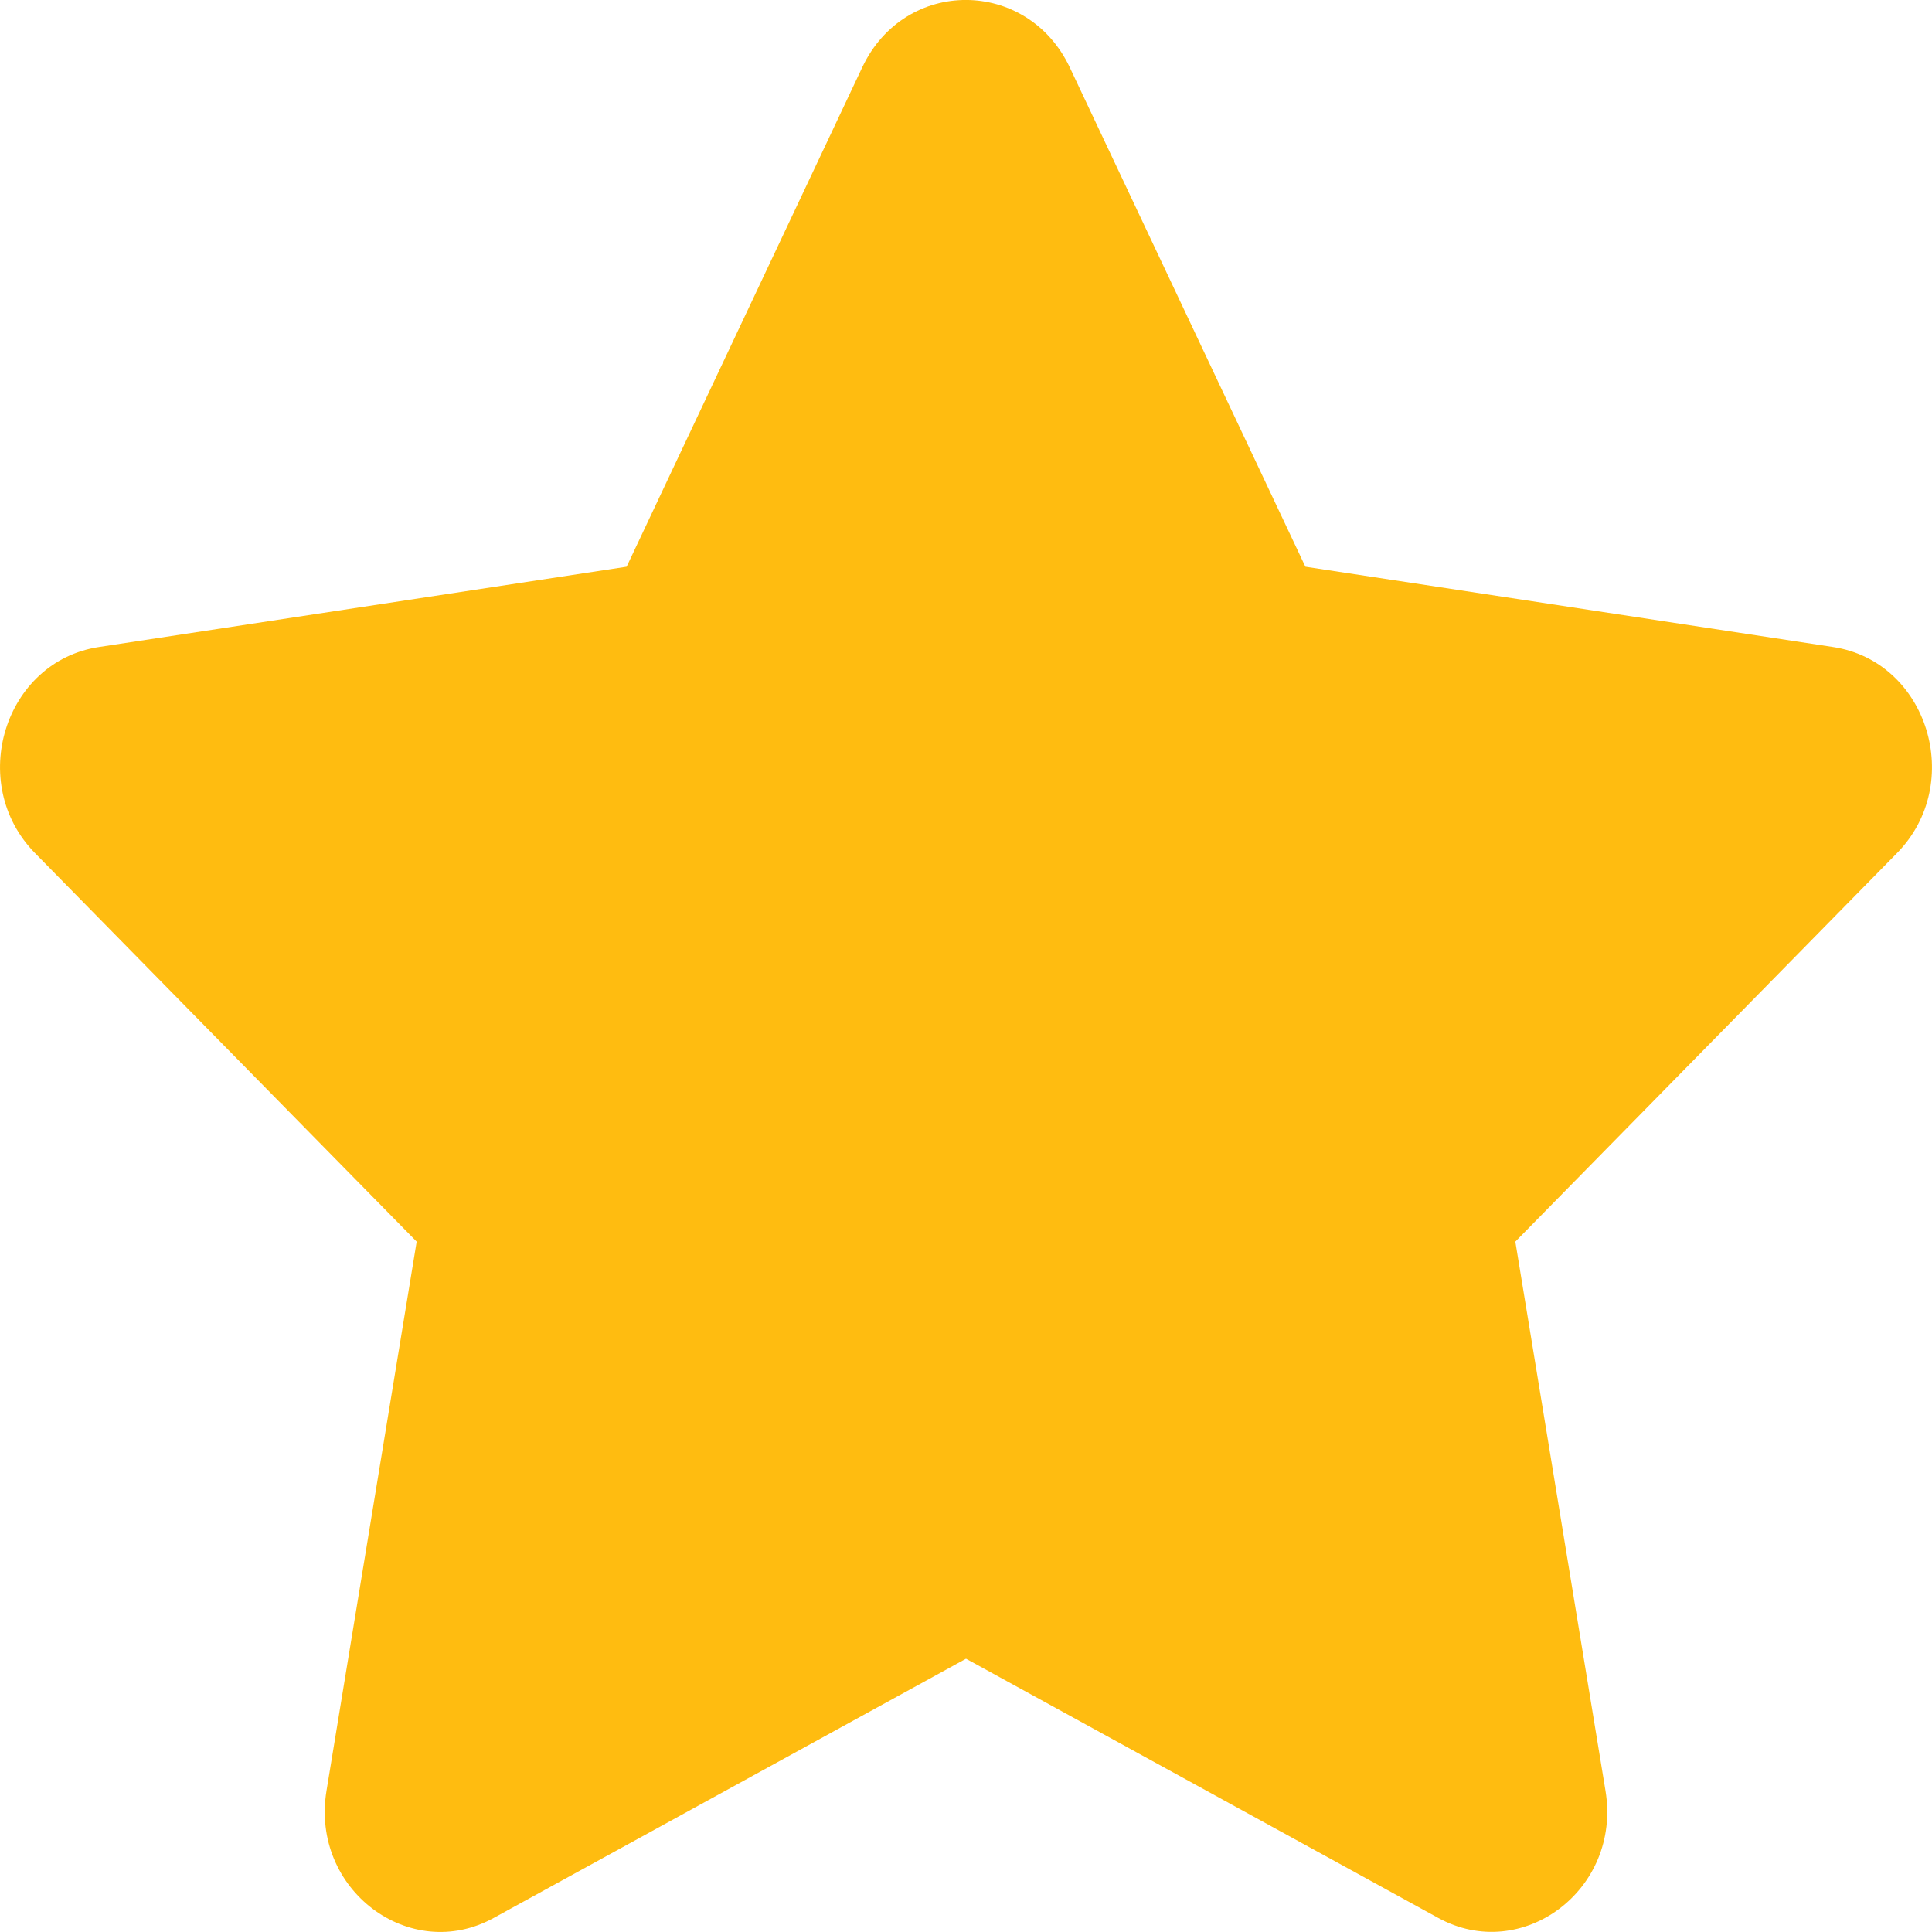 <svg width="9" height="9" viewBox="0 0 9 9" fill="none" xmlns="http://www.w3.org/2000/svg">
<path d="M4.017 0.313L2.919 2.64L0.461 3.014C0.02 3.081 -0.156 3.649 0.163 3.974L1.941 5.784L1.521 8.342C1.445 8.804 1.911 9.15 2.301 8.934L4.5 7.727L6.699 8.934C7.089 9.149 7.555 8.804 7.479 8.342L7.059 5.784L8.837 3.974C9.156 3.649 8.98 3.081 8.539 3.014L6.081 2.64L4.983 0.313C4.786 -0.102 4.216 -0.107 4.017 0.313Z" fill="#FFBC10"/>
</svg>
